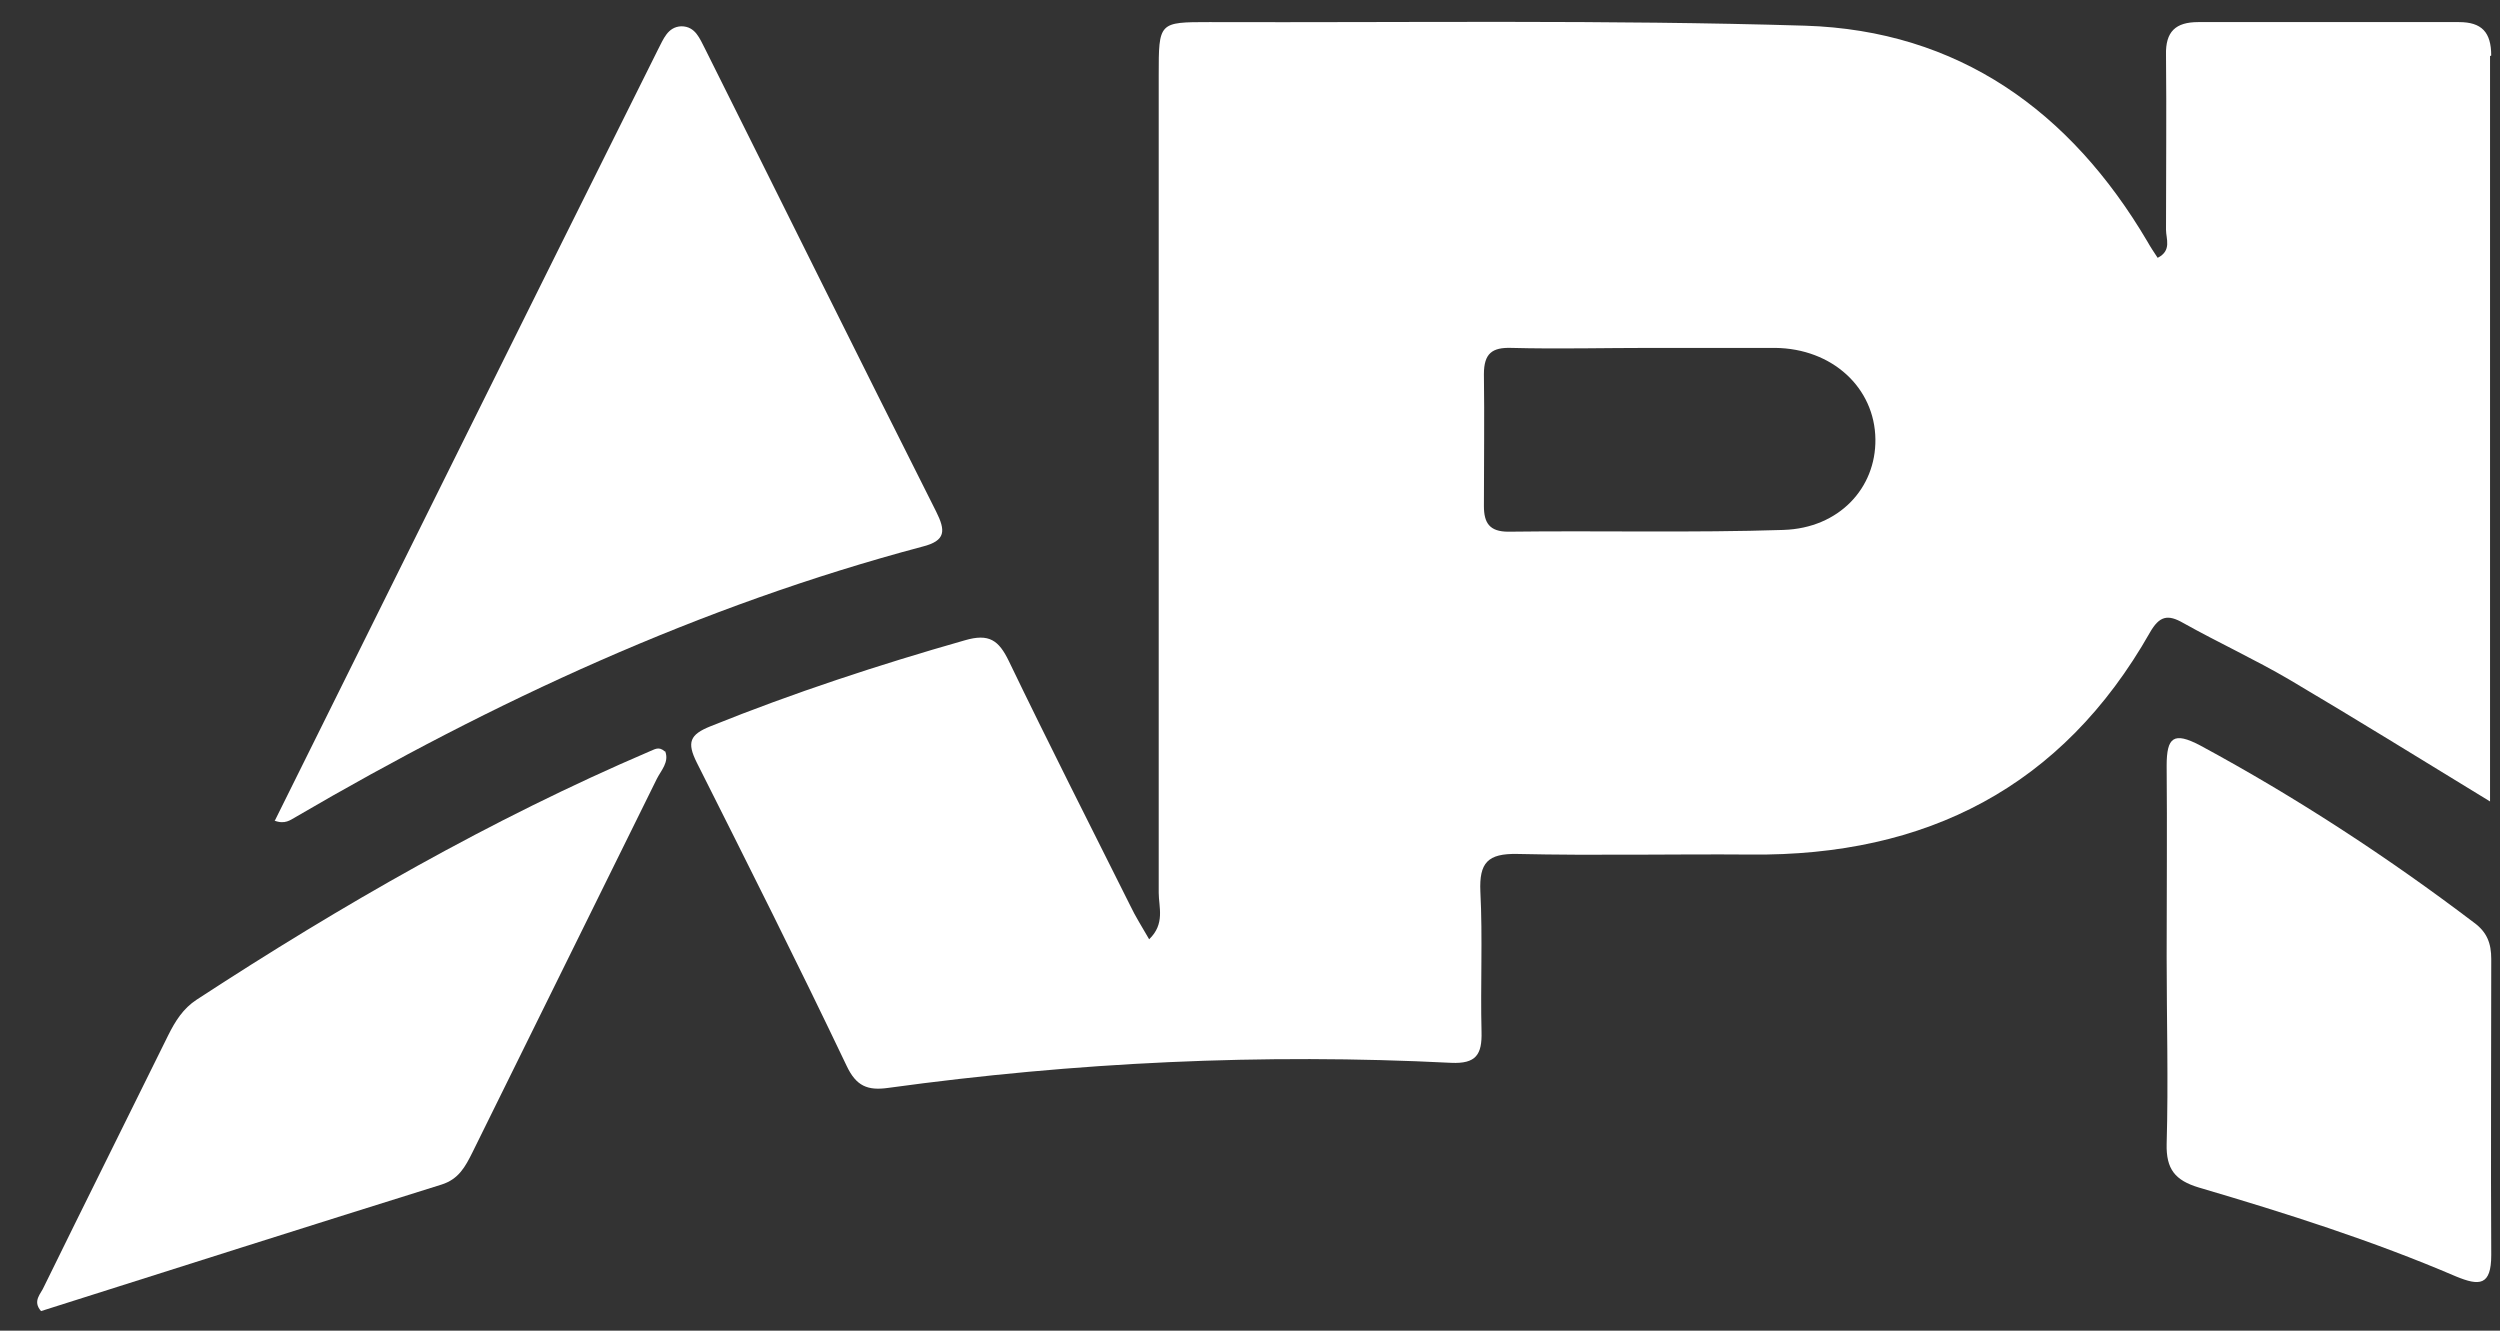 <?xml version="1.0" encoding="UTF-8"?> <svg xmlns="http://www.w3.org/2000/svg" width="62" height="33" viewBox="0 0 62 33" fill="none"><rect x="0" y="0" width="62" height="33" fill="#333333" stroke="none"/><path d="M6.817 20.35C9.999 13.941 13.151 7.578 16.318 1.229C16.451 0.978 16.555 0.667 16.895 0.652C17.25 0.652 17.354 0.963 17.487 1.214C19.396 5.033 21.291 8.866 23.215 12.684C23.451 13.157 23.466 13.409 22.874 13.557C17.369 15.022 12.248 17.39 7.335 20.261C7.202 20.335 7.069 20.453 6.802 20.35H6.817Z" fill="white"></path><path d="M16.497 18.633C16.601 18.9 16.394 19.107 16.29 19.314C14.766 22.407 13.242 25.485 11.717 28.578C11.54 28.933 11.377 29.244 10.948 29.378C7.633 30.413 4.333 31.464 1.018 32.515C0.796 32.263 1.018 32.086 1.091 31.908C2.113 29.822 3.149 27.75 4.17 25.678C4.347 25.323 4.54 25.012 4.88 24.79C8.462 22.451 12.176 20.32 16.113 18.633C16.231 18.589 16.335 18.5 16.483 18.633H16.497Z" fill="white"></path><path d="M53.733 23.723C53.733 22.14 53.747 20.571 53.733 18.988C53.733 18.277 53.91 18.144 54.561 18.485C56.944 19.772 59.208 21.252 61.354 22.88C61.68 23.117 61.783 23.398 61.783 23.783C61.783 26.224 61.769 28.666 61.783 31.123C61.783 31.893 61.487 31.893 60.91 31.656C58.838 30.768 56.693 30.087 54.532 29.451C53.94 29.273 53.718 28.992 53.733 28.37C53.777 26.831 53.733 25.277 53.733 23.738V23.723Z" fill="white"></path><path d="M61.782 1.377C61.782 0.799 61.546 0.548 60.983 0.548C58.823 0.548 56.677 0.548 54.516 0.548C53.954 0.548 53.702 0.785 53.717 1.362C53.732 2.812 53.717 4.262 53.717 5.698C53.717 5.92 53.865 6.216 53.51 6.394C53.421 6.26 53.332 6.127 53.258 5.994C51.349 2.753 48.567 0.755 44.763 0.637C39.85 0.489 34.922 0.563 29.994 0.548C28.736 0.548 28.736 0.548 28.736 1.865C28.736 8.628 28.736 15.377 28.736 22.14C28.736 22.495 28.899 22.91 28.499 23.294C28.321 22.983 28.159 22.732 28.026 22.451C27.019 20.438 25.998 18.425 25.021 16.398C24.77 15.88 24.533 15.702 23.926 15.88C21.795 16.487 19.679 17.182 17.622 18.011C17.104 18.218 17.03 18.411 17.281 18.914C18.539 21.415 19.797 23.916 20.996 26.432C21.233 26.935 21.514 27.053 22.032 26.979C26.664 26.343 31.311 26.121 35.987 26.358C36.609 26.387 36.757 26.151 36.742 25.588C36.713 24.434 36.772 23.265 36.713 22.11C36.683 21.4 36.89 21.163 37.63 21.178C39.554 21.222 41.493 21.178 43.417 21.193C47.768 21.237 51.142 19.52 53.317 15.688C53.554 15.273 53.761 15.229 54.146 15.451C55.019 15.939 55.922 16.354 56.78 16.857C58.408 17.819 60.007 18.81 61.753 19.876C61.753 13.601 61.753 7.504 61.753 1.391L61.782 1.377ZM44.245 13.142C41.966 13.216 39.687 13.157 37.408 13.186C36.935 13.186 36.801 12.964 36.801 12.55C36.801 11.455 36.816 10.375 36.801 9.279C36.801 8.761 37.009 8.613 37.482 8.628C38.636 8.658 39.791 8.628 40.945 8.628C41.966 8.628 43.002 8.628 44.023 8.628C45.444 8.643 46.495 9.62 46.51 10.893C46.525 12.106 45.607 13.098 44.231 13.142H44.245Z" fill="white"></path></svg> 